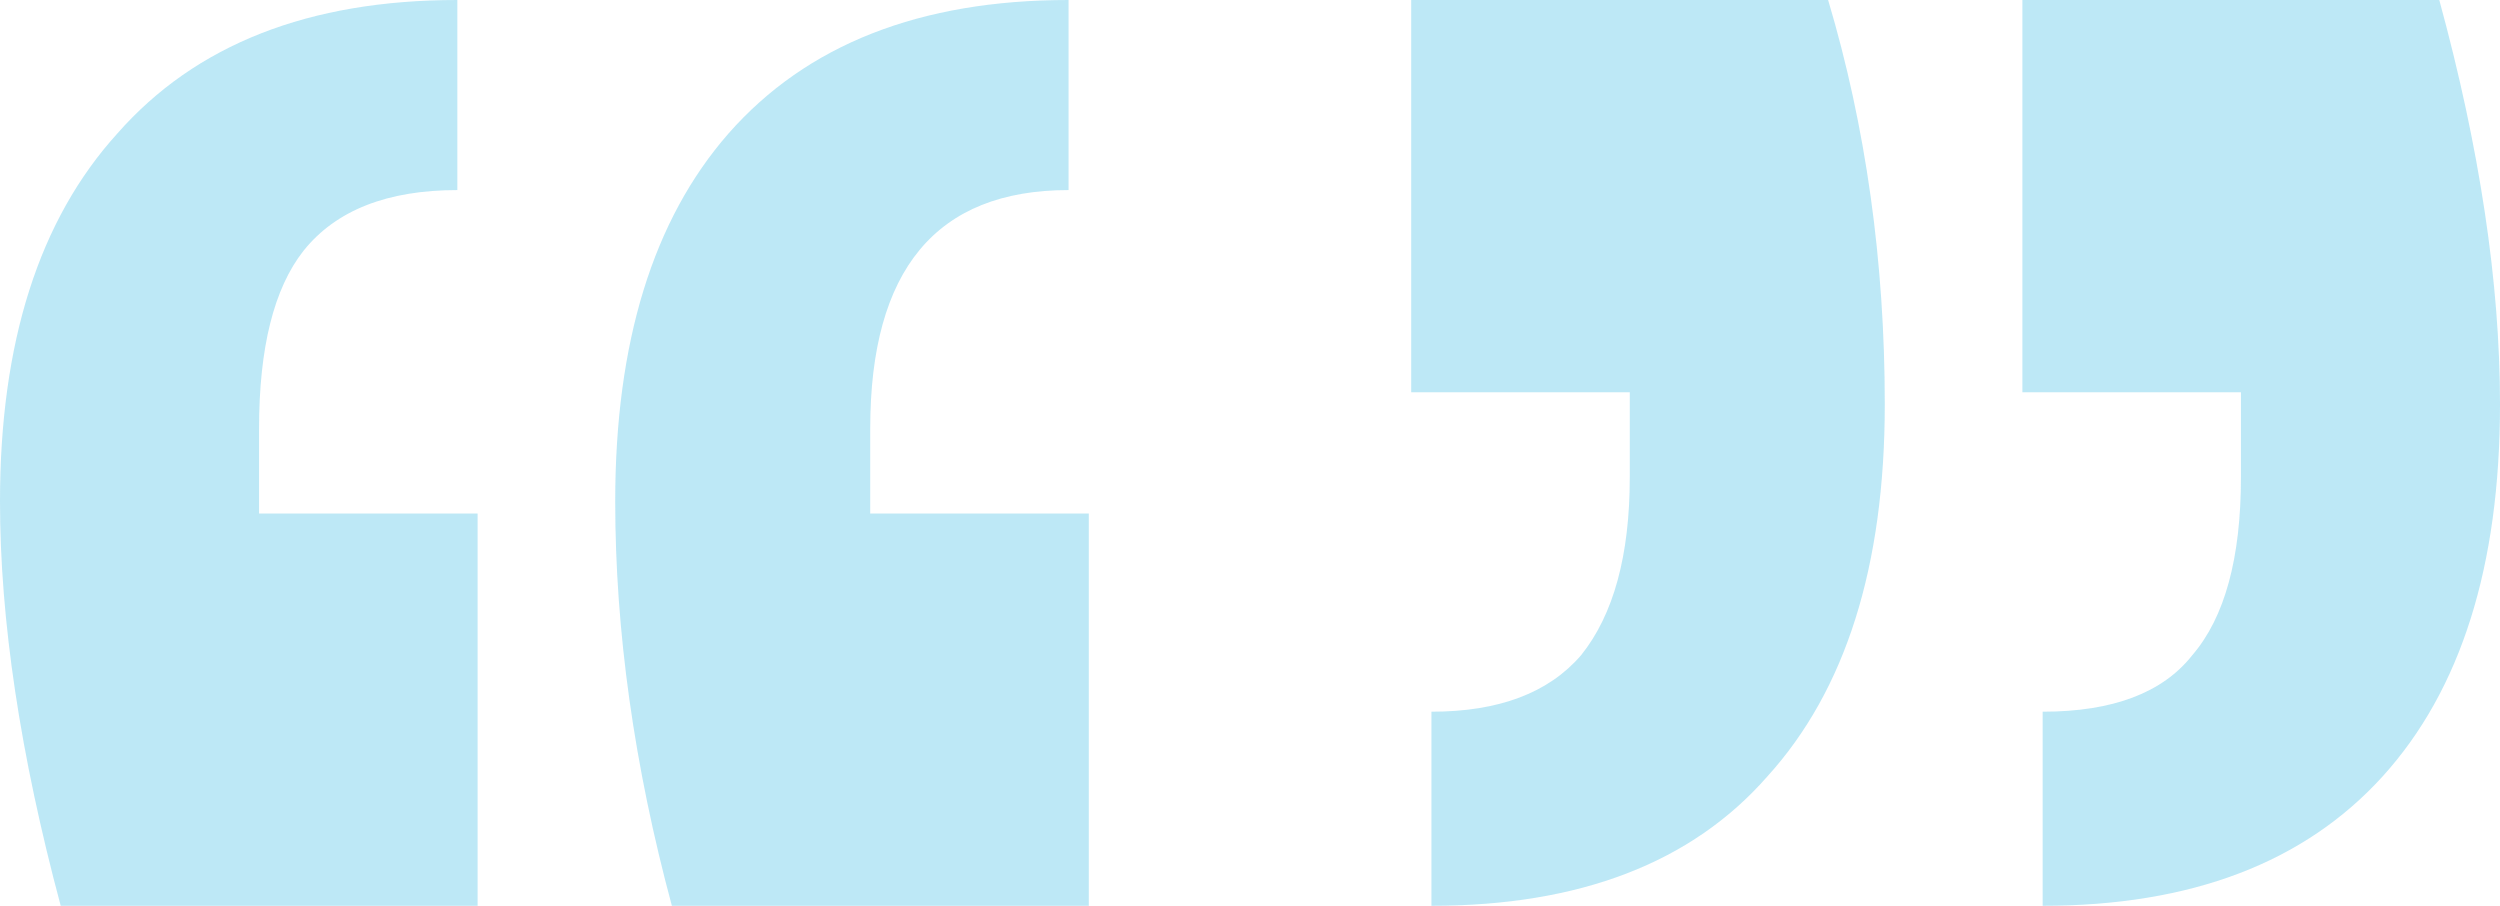 <svg width="69" height="25" viewBox="0 0 69 25" fill="none" xmlns="http://www.w3.org/2000/svg">
<path d="M1.676 25C0.559 20.833 0 17.113 0 13.839C0 9.449 1.08 6.064 3.24 3.683C5.399 1.228 8.527 0 12.623 0V5.246C10.687 5.246 9.272 5.804 8.378 6.92C7.559 7.961 7.15 9.598 7.15 11.83V14.174H13.182V25H1.676ZM18.544 25C17.502 21.131 16.98 17.411 16.98 13.839C16.98 9.449 18.023 6.064 20.108 3.683C22.268 1.228 25.396 0 29.492 0V5.246C25.843 5.246 24.018 7.44 24.018 11.83V14.174H30.051V25H18.544Z" fill="#1EB2E1" fill-opacity="0.29"/>
<path d="M50.456 0C51.498 3.497 52.02 7.217 52.02 11.161C52.02 15.625 50.94 19.048 48.78 21.429C46.695 23.809 43.604 25 39.508 25V19.643C41.37 19.643 42.748 19.122 43.641 18.08C44.535 16.964 44.982 15.327 44.982 13.17V10.826H38.949V0H50.456ZM67.324 0C68.441 4.092 69 7.812 69 11.161C69 15.625 67.92 19.048 65.76 21.429C63.601 23.809 60.473 25 56.377 25V19.643C58.313 19.643 59.691 19.122 60.51 18.08C61.404 17.039 61.85 15.402 61.85 13.17V10.826H55.818V0H67.324Z" fill="#1EB2E1" fill-opacity="0.29"/>
</svg>
